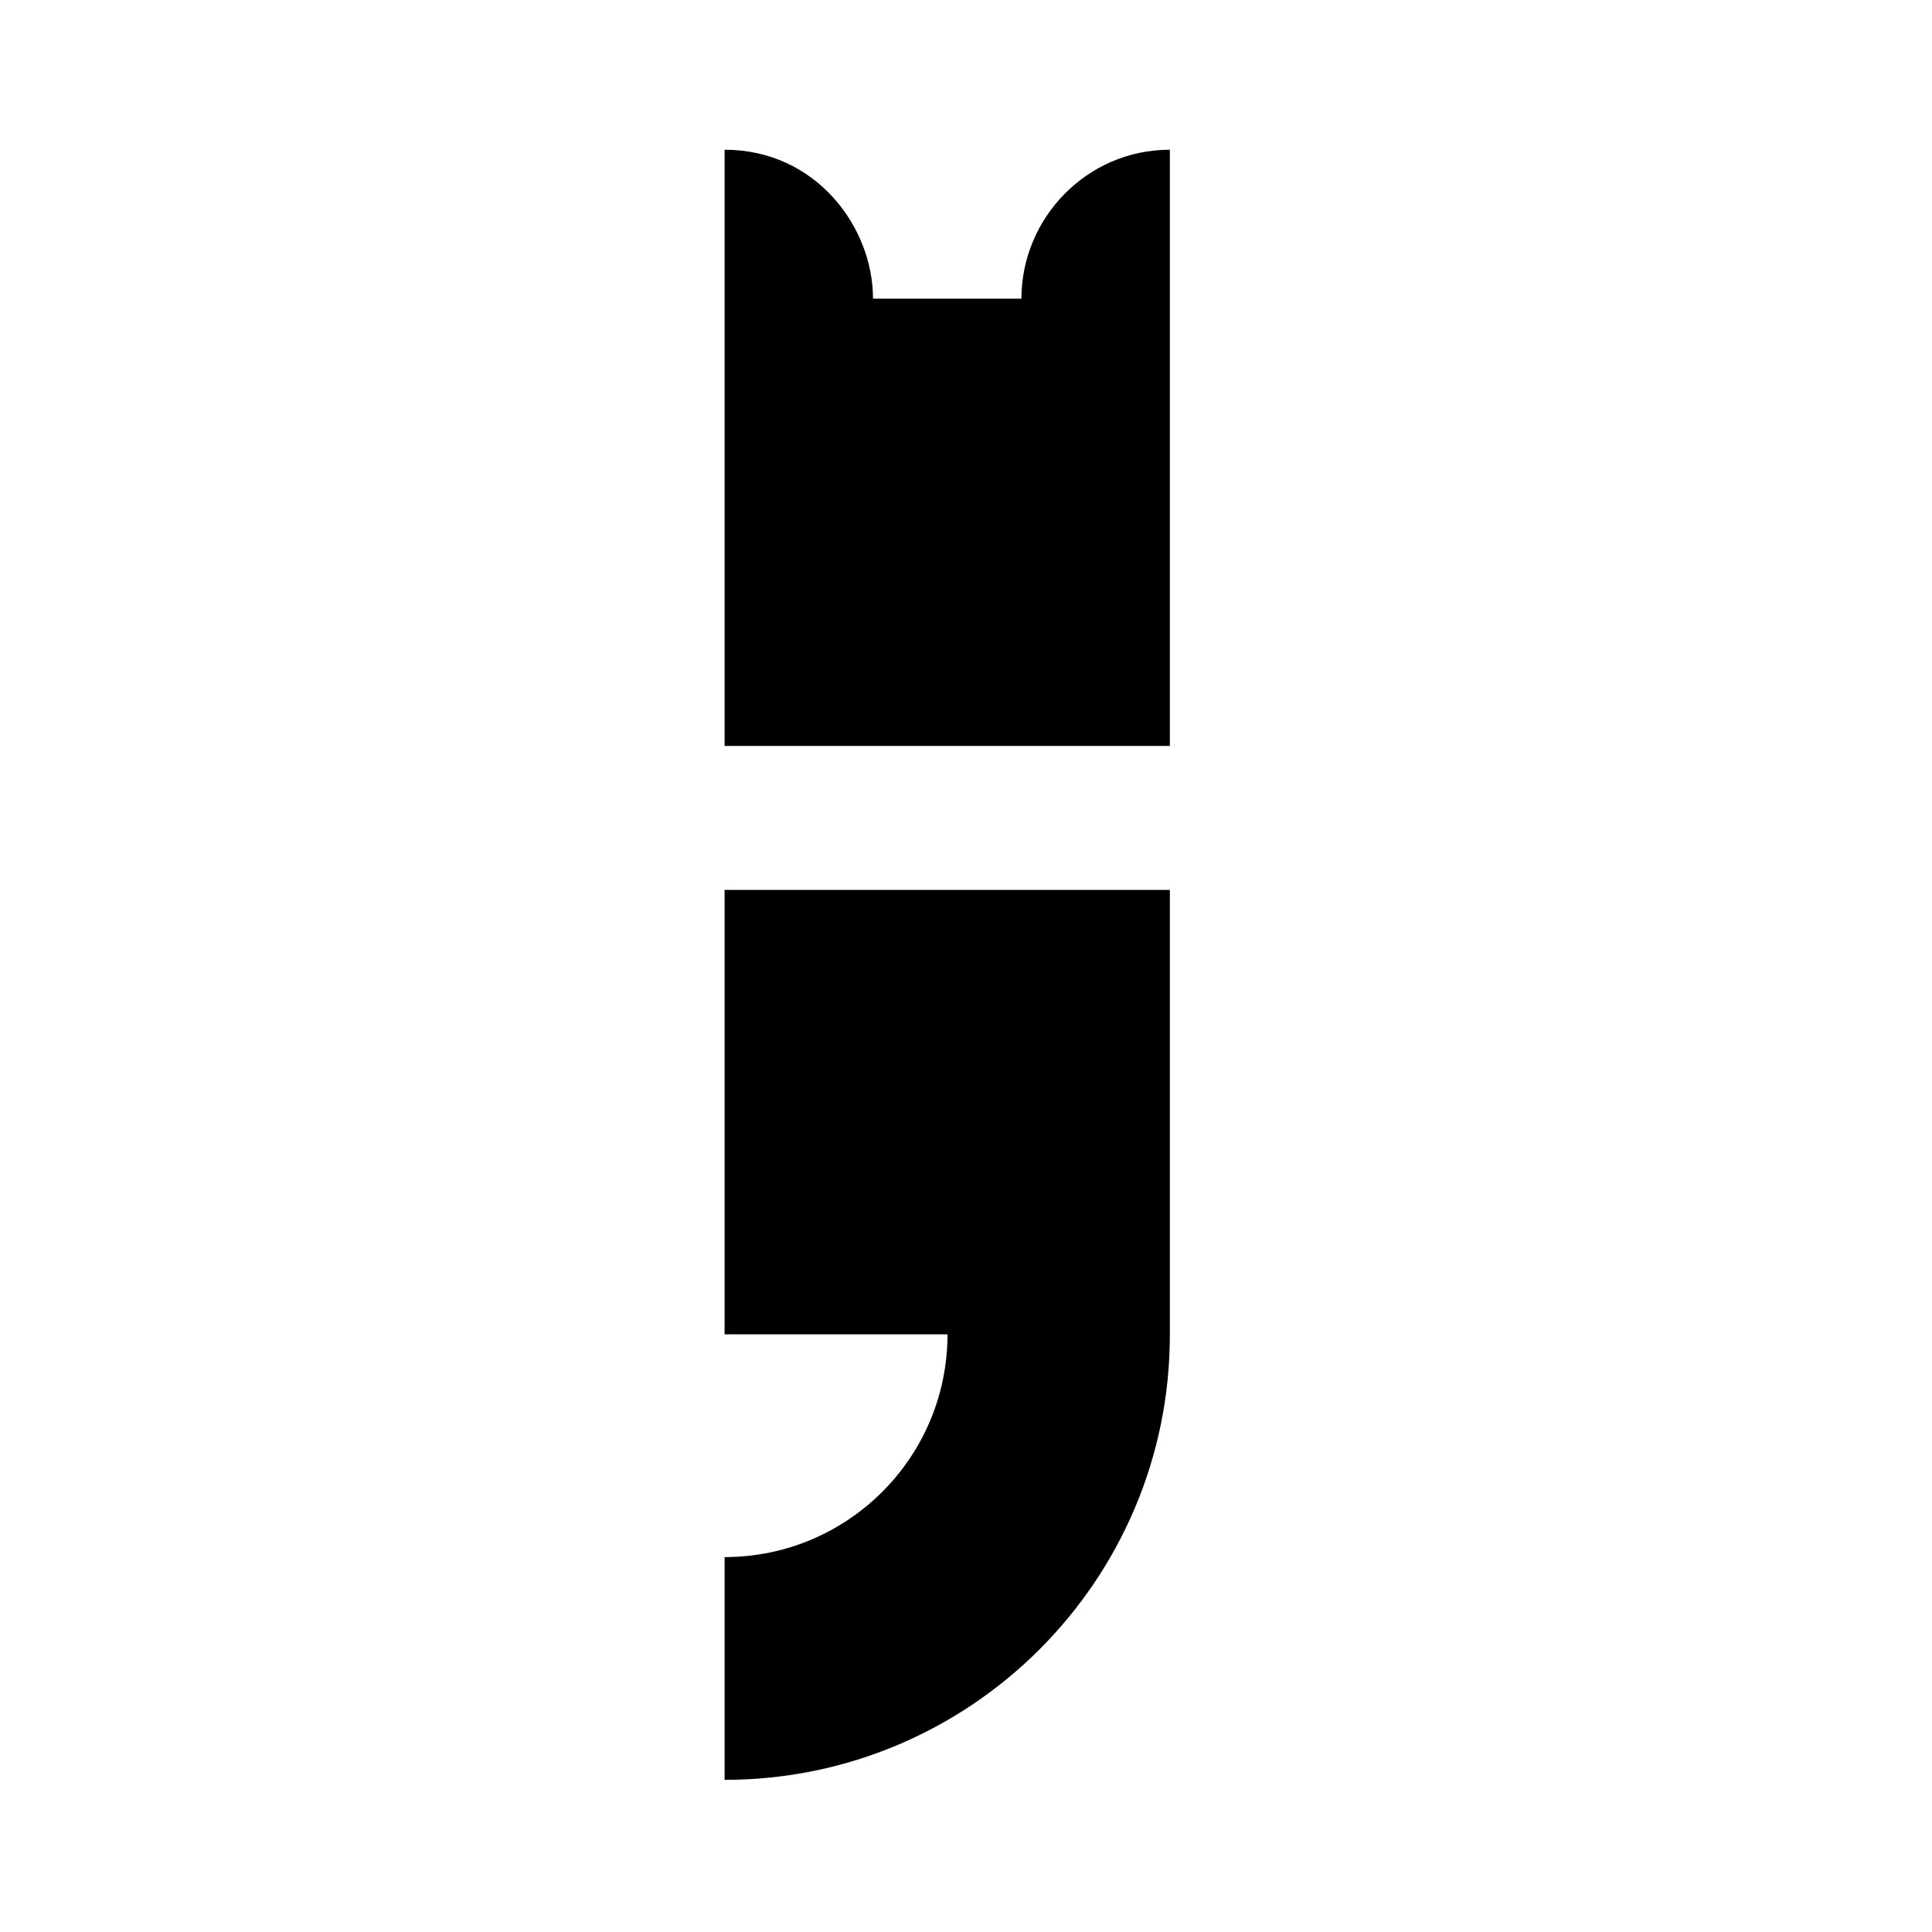 <svg width="256" height="256" viewBox="0 0 256 256" fill="none" xmlns="http://www.w3.org/2000/svg">
<path d="M135.345 39.571H115.678C115.678 30.048 108.085 19.84 96.012 19.84V98.84H155.012V19.84C144.001 19.84 135.345 28.905 135.345 39.571Z" fill="black"/>
<path d="M96.012 117.84V176.802H125.55C125.55 193.117 112.337 206.321 96.012 206.321V235.84C128.587 235.84 155.012 209.432 155.012 176.878V117.916H96.012V117.84Z" fill="black"/>
</svg>
